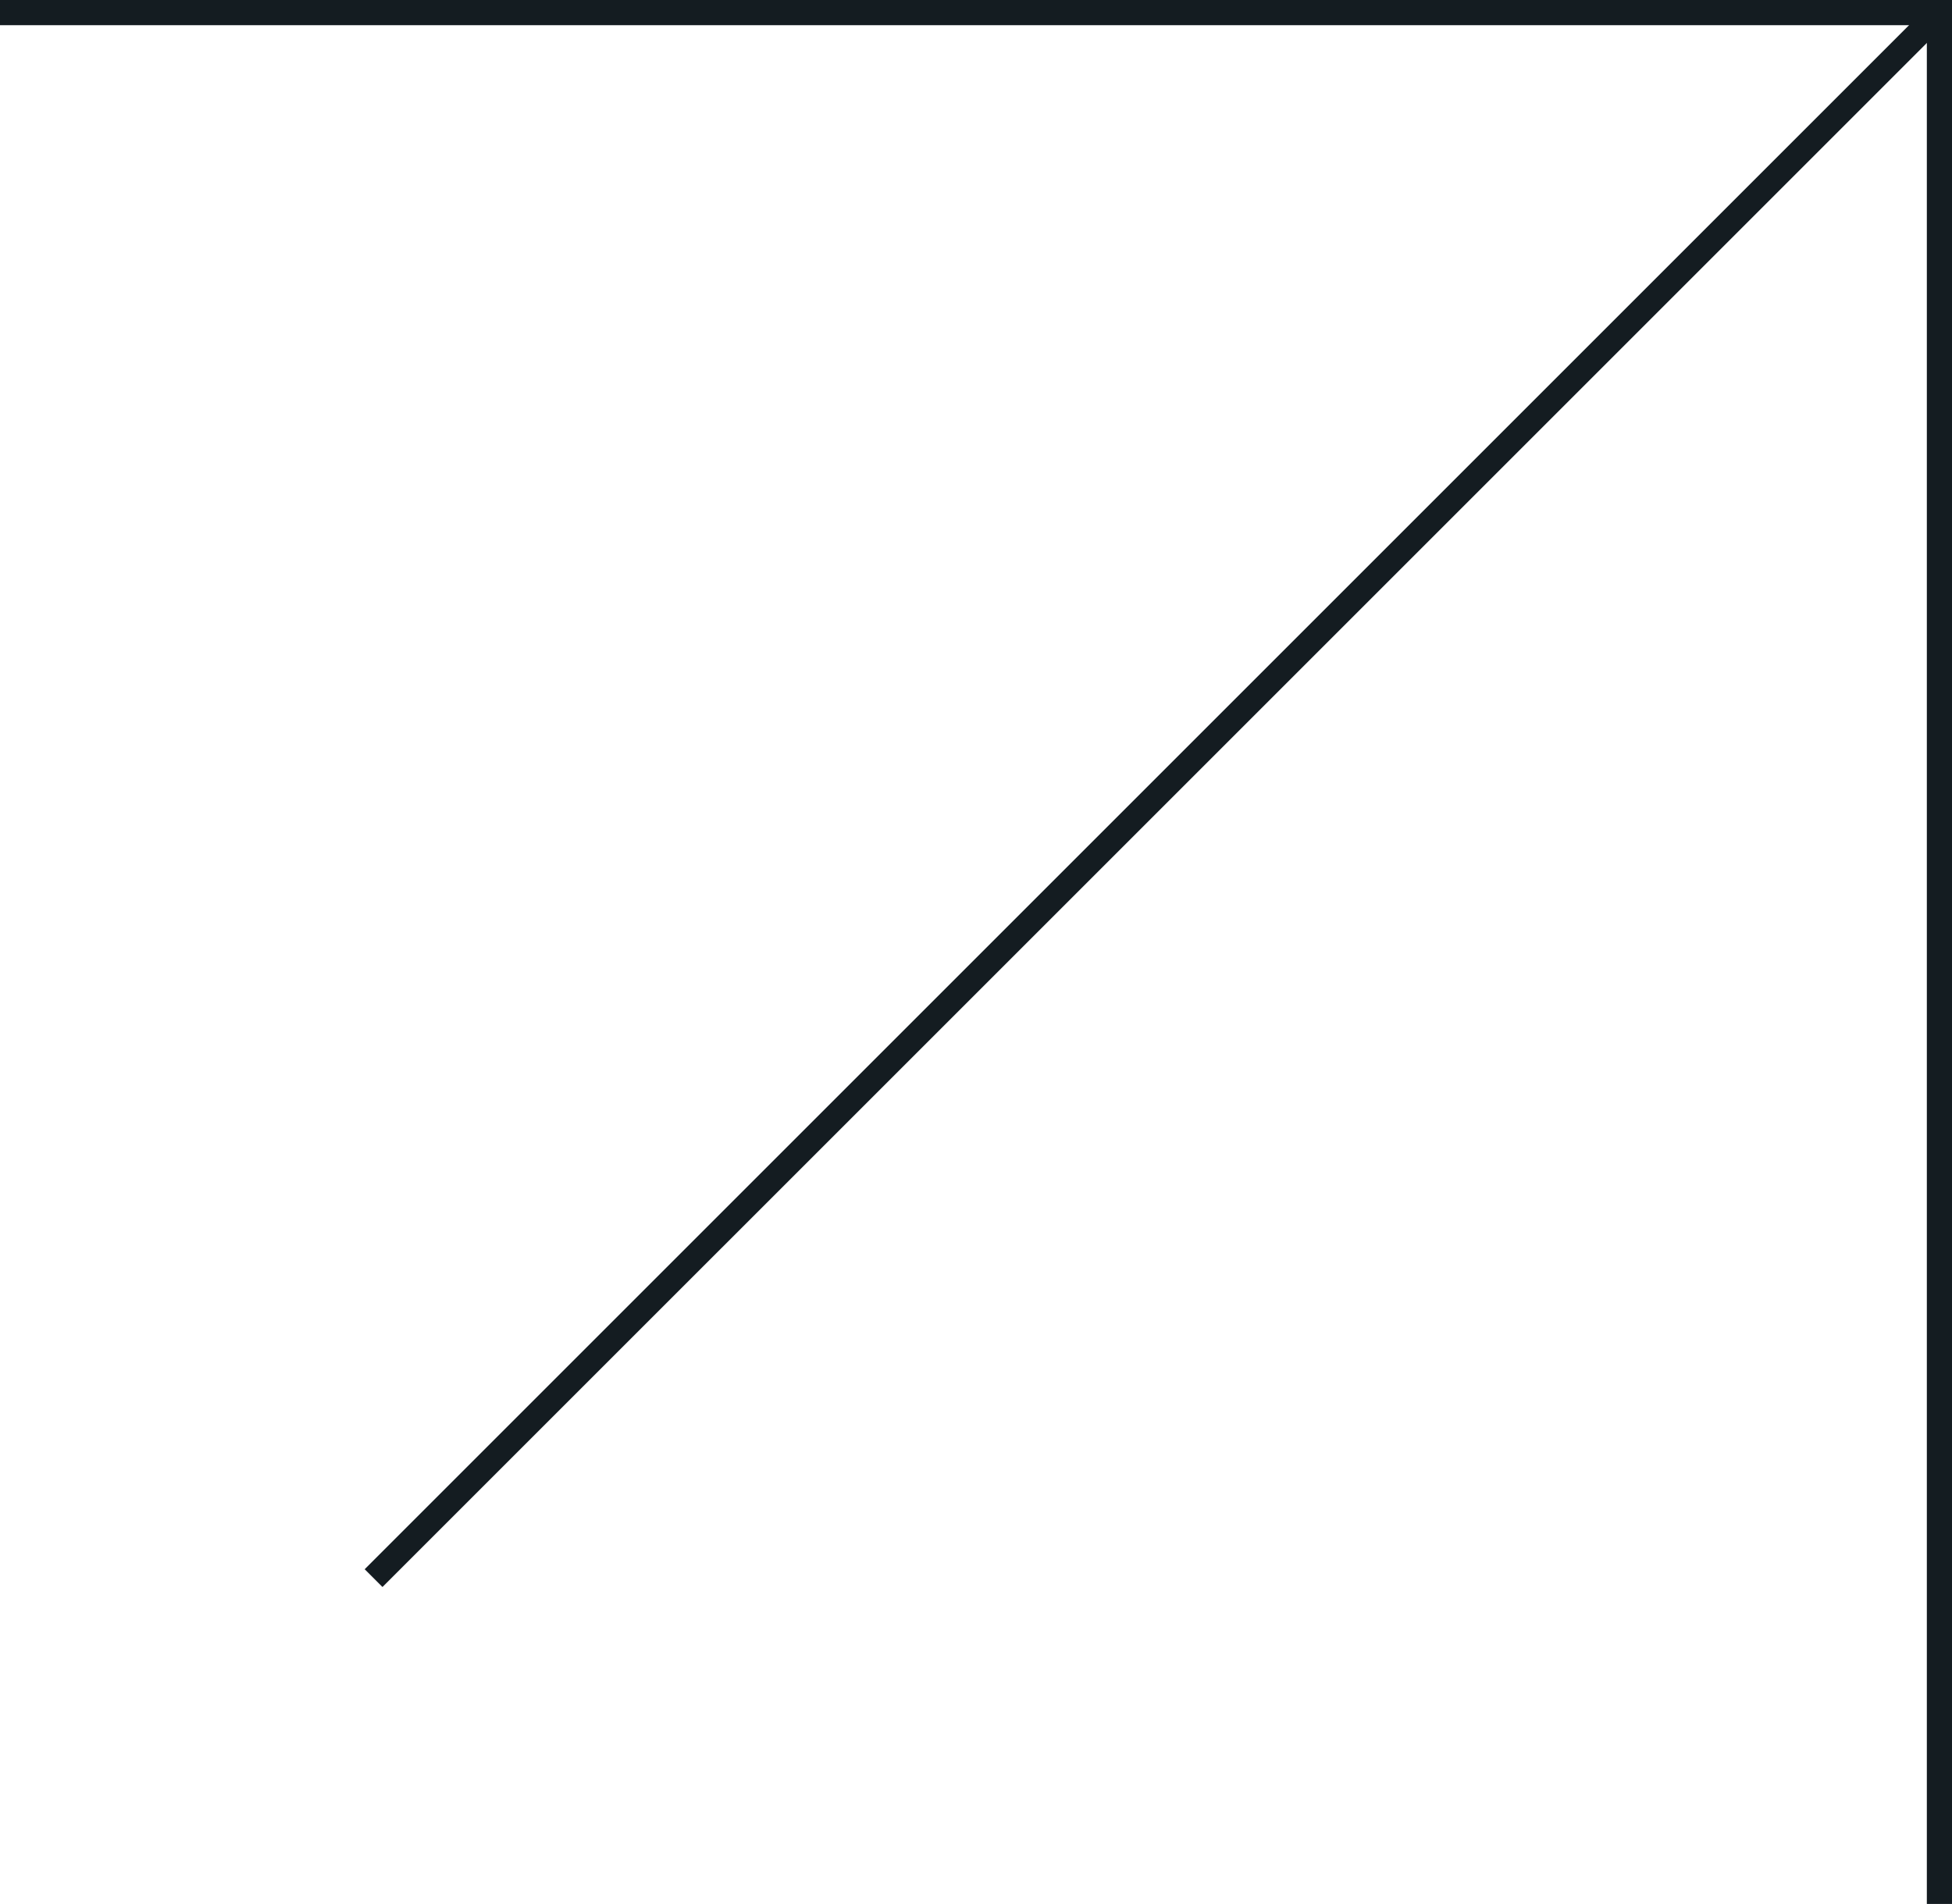 <?xml version="1.0" encoding="UTF-8"?>
<svg id="Livello_1" xmlns="http://www.w3.org/2000/svg" version="1.1" viewBox="0 0 93.921 91.626">
  <!-- Generator: Adobe Illustrator 29.2.1, SVG Export Plug-In . SVG Version: 2.1.0 Build 116)  -->
  <polyline points="0 .606 93.316 .606 93.316 91.626" style="fill: none; stroke: #141c21; stroke-miterlimit: 10; stroke-width: 1.211px;"/>
  <line x1="93.316" y1=".606" x2="17.975" y2="75.946" style="fill: none; stroke: #141c21; stroke-miterlimit: 10; stroke-width: 1.211px;"/>
</svg>